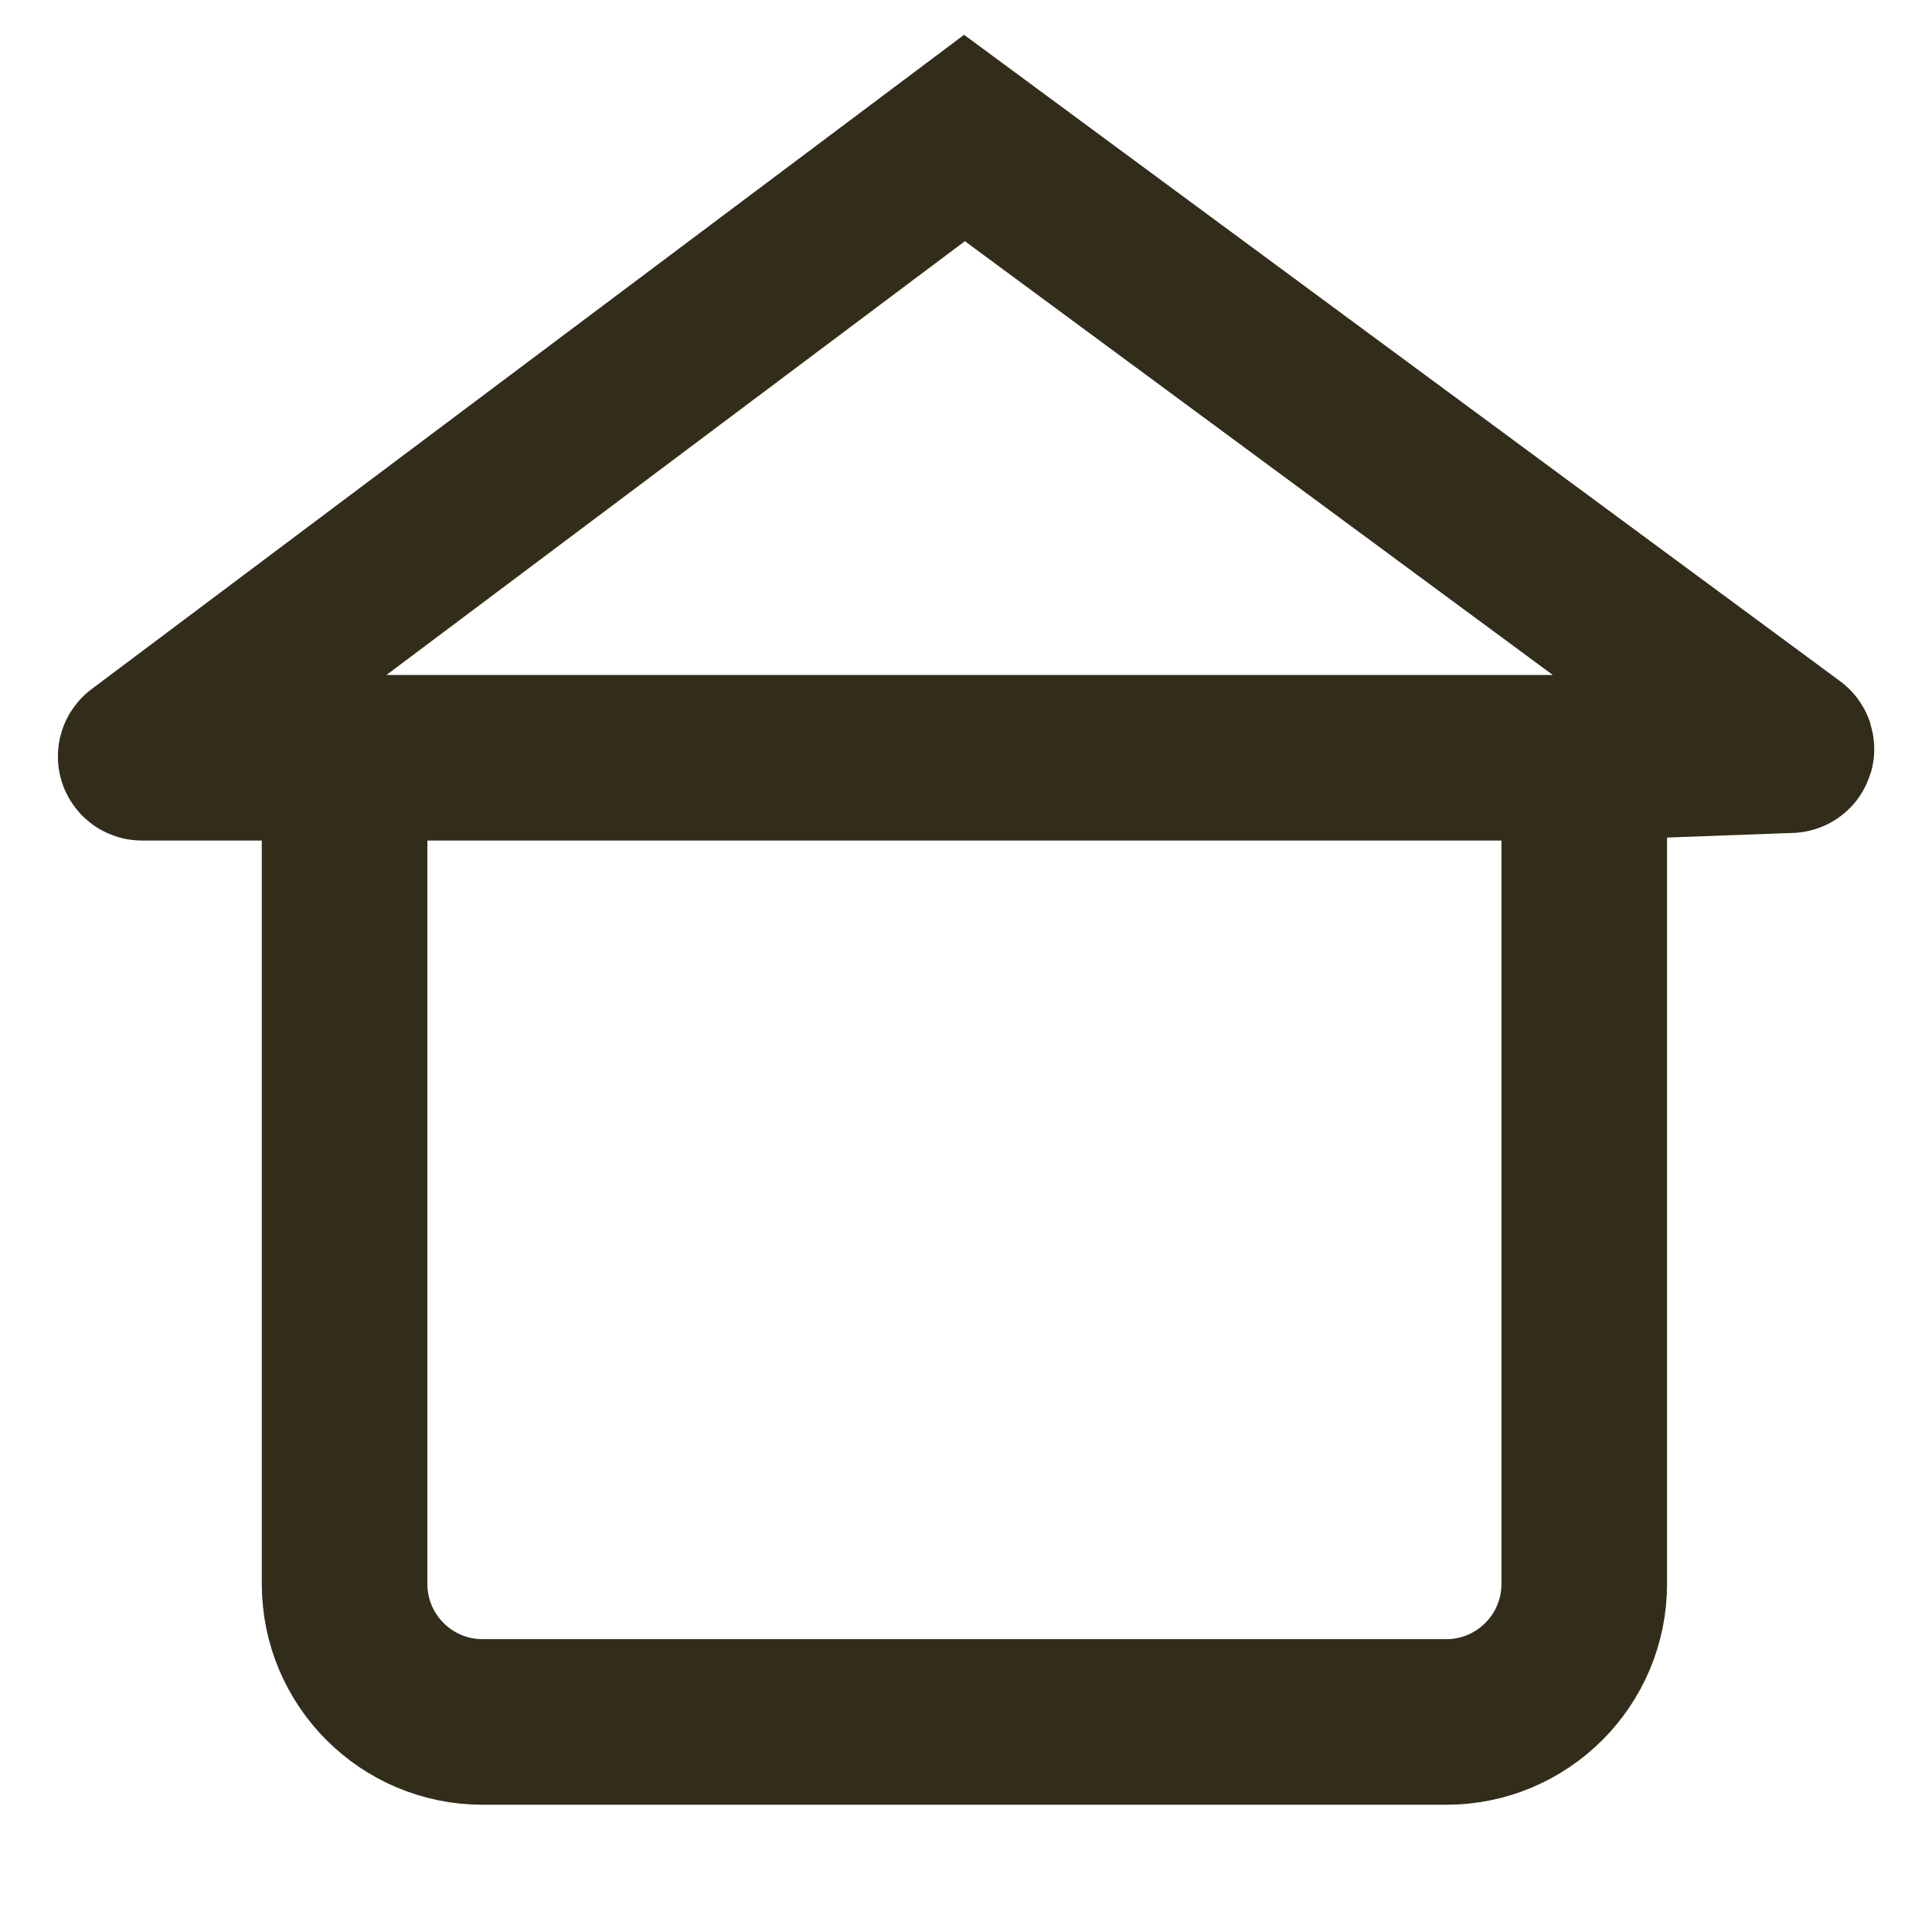 <?xml version="1.0" encoding="UTF-8"?> <svg xmlns="http://www.w3.org/2000/svg" width="14" height="14" viewBox="0 0 14 14" fill="none"> <path d="M11.48 5.491V11.478C11.48 12.03 11.032 12.478 10.48 12.478H7.987H3.497C2.945 12.478 2.497 12.03 2.497 11.478V5.491M11.48 5.491L12.973 5.436C12.982 5.435 12.985 5.424 12.978 5.419L6.989 1L1.023 5.474C1.016 5.48 1.02 5.491 1.029 5.491H2.497M11.48 5.491H2.497" stroke="#322D1B" stroke-width="1.2"></path> </svg> 